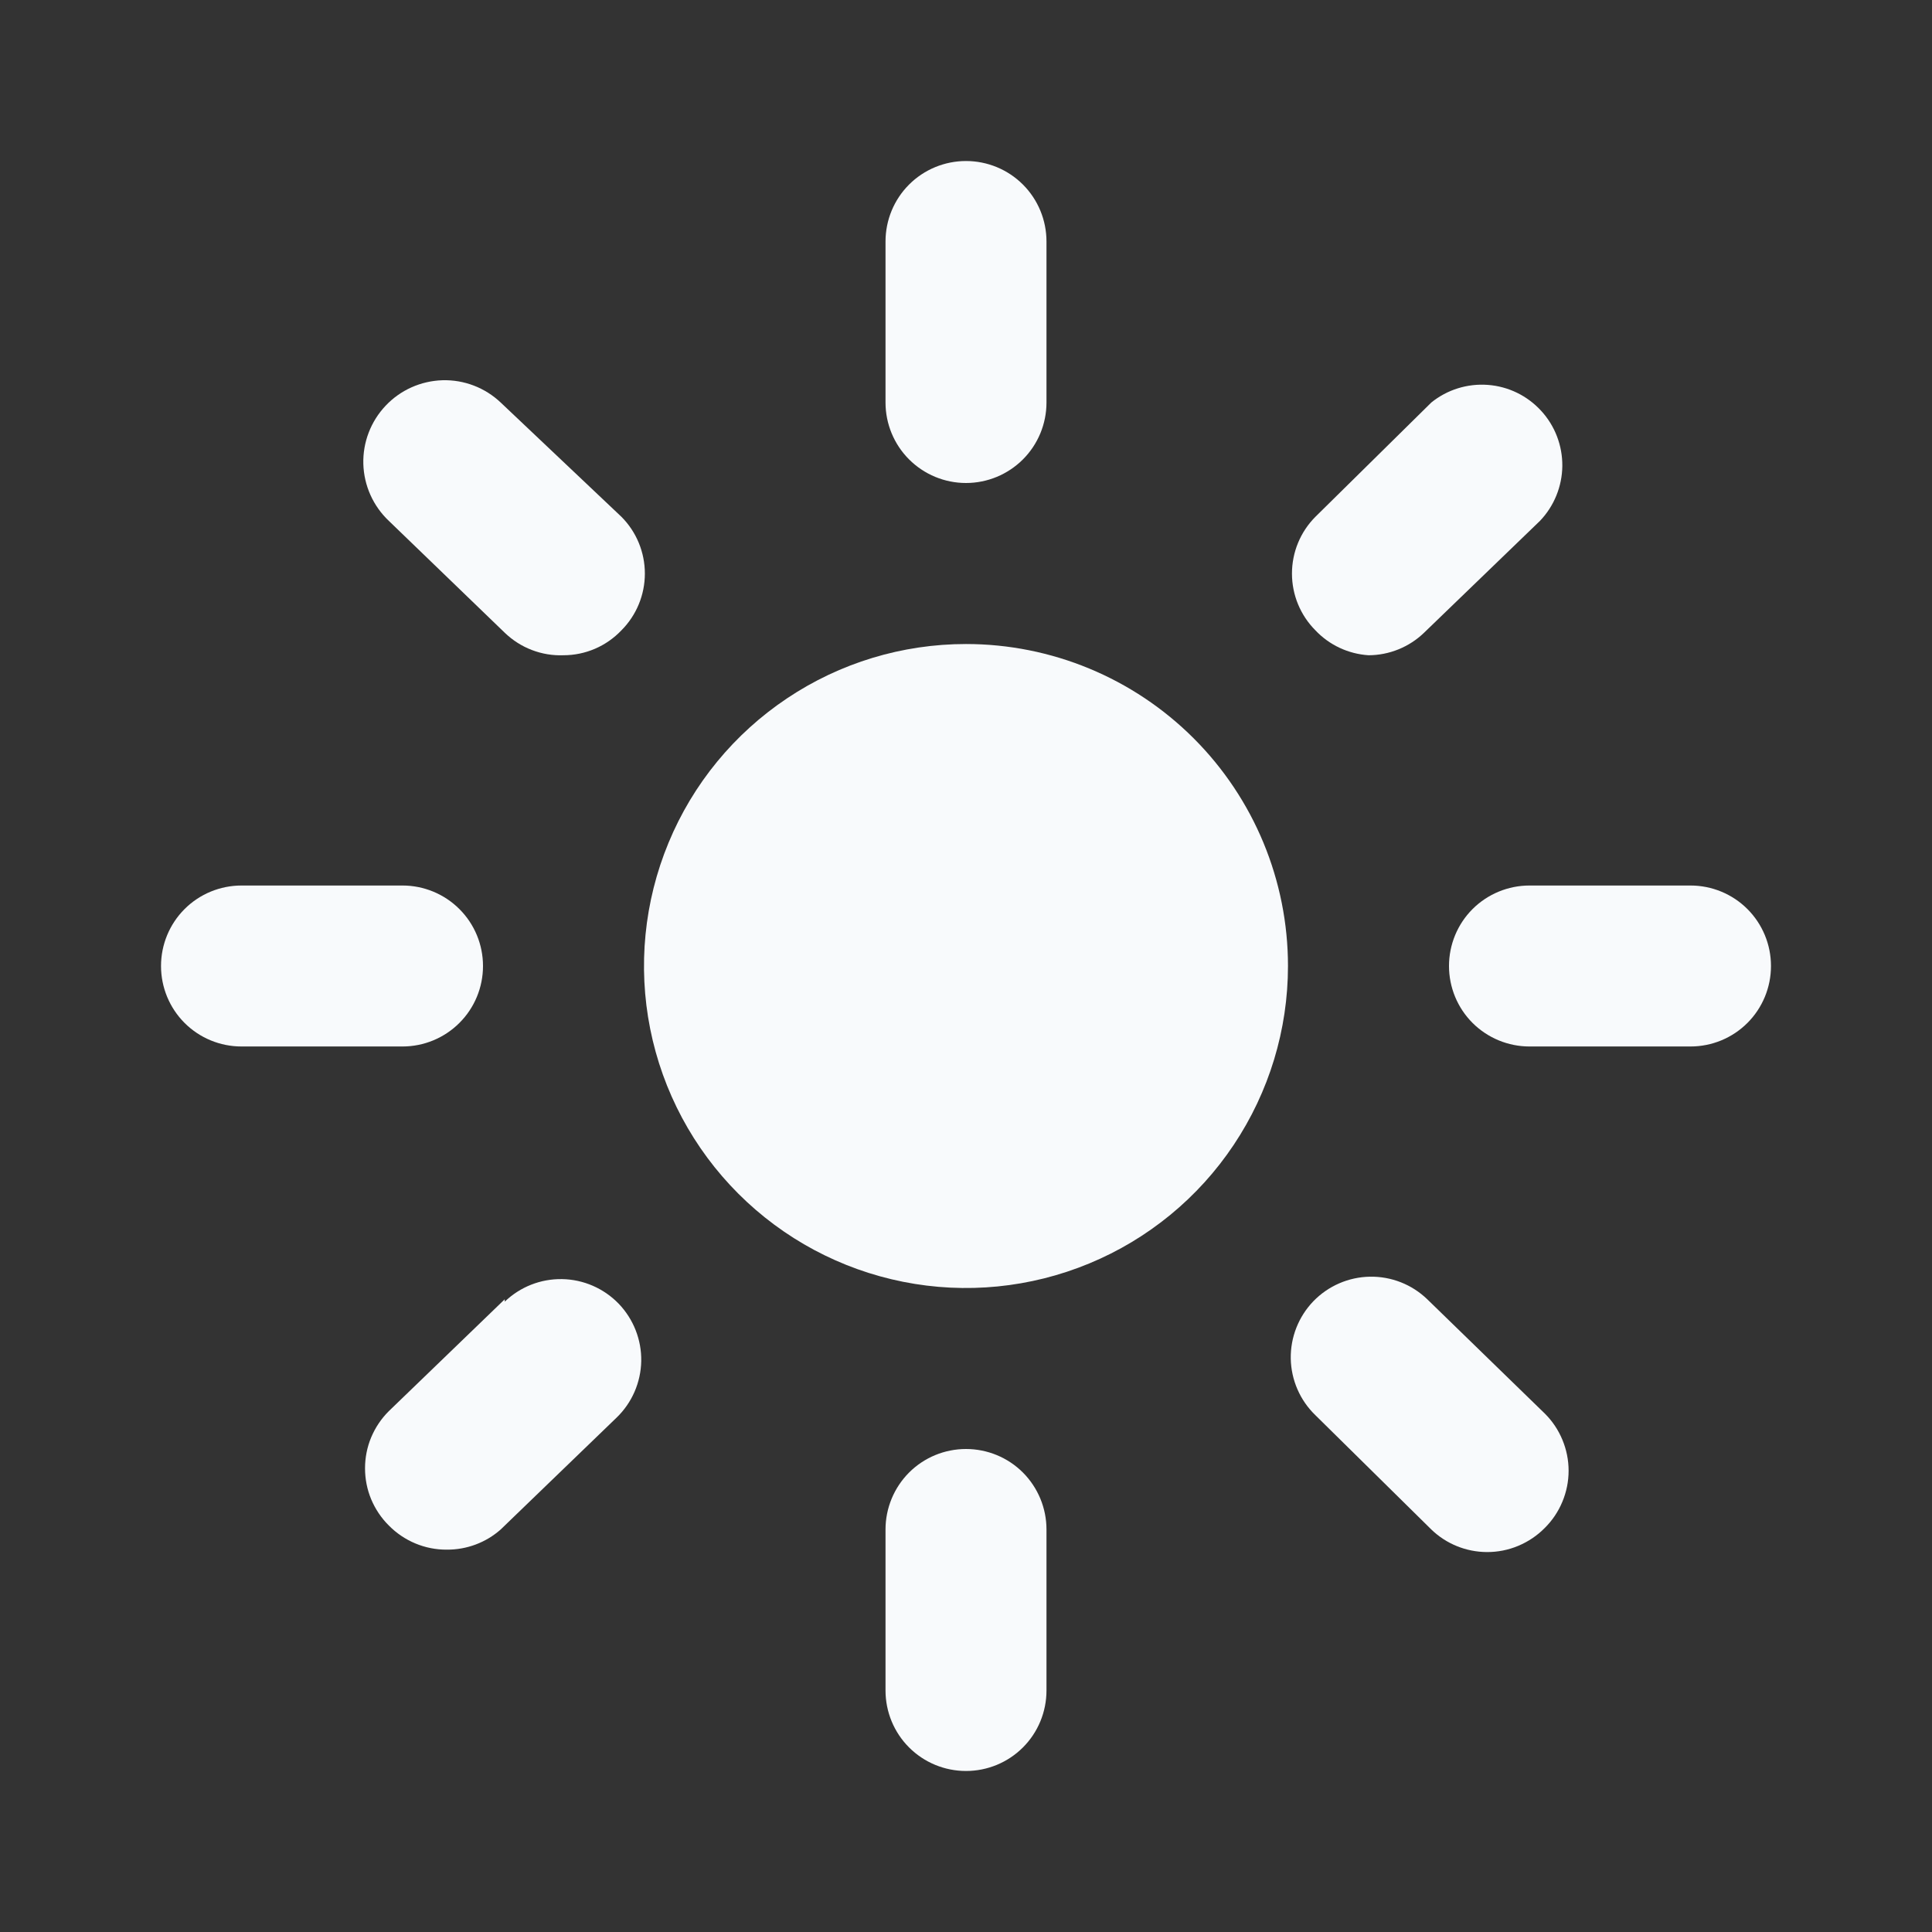 <svg width="32" height="32" viewBox="0 0 32 32" fill="none" xmlns="http://www.w3.org/2000/svg">
<rect x="0" y="0" width="32" height="32" fill="#333333" stroke="none"/>
<path d="M16 8C16.354 8 16.693 7.859 16.943 7.609C17.193 7.359 17.333 7.02 17.333 6.667V4C17.333 3.646 17.193 3.307 16.943 3.057C16.693 2.807 16.354 2.667 16 2.667C15.646 2.667 15.307 2.807 15.057 3.057C14.807 3.307 14.667 3.646 14.667 4V6.667C14.667 7.02 14.807 7.359 15.057 7.609C15.307 7.859 15.646 8 16 8Z" fill="#F8FAFC"/>
<path d="M28 14.667H25.333C24.98 14.667 24.641 14.807 24.39 15.057C24.14 15.307 24 15.646 24 16C24 16.354 24.14 16.693 24.39 16.943C24.641 17.193 24.98 17.333 25.333 17.333H28C28.354 17.333 28.693 17.193 28.943 16.943C29.193 16.693 29.333 16.354 29.333 16C29.333 15.646 29.193 15.307 28.943 15.057C28.693 14.807 28.354 14.667 28 14.667Z" fill="#F8FAFC"/>
<path d="M8 16C8 15.646 7.86 15.307 7.609 15.057C7.359 14.807 7.02 14.667 6.667 14.667H4C3.646 14.667 3.307 14.807 3.057 15.057C2.807 15.307 2.667 15.646 2.667 16C2.667 16.354 2.807 16.693 3.057 16.943C3.307 17.193 3.646 17.333 4 17.333H6.667C7.02 17.333 7.359 17.193 7.609 16.943C7.86 16.693 8 16.354 8 16Z" fill="#F8FAFC"/>
<path d="M8.293 6.667C8.033 6.421 7.687 6.288 7.329 6.298C6.971 6.309 6.632 6.46 6.387 6.72C6.141 6.98 6.008 7.327 6.018 7.684C6.028 8.042 6.18 8.381 6.44 8.627L8.36 10.48C8.489 10.604 8.641 10.702 8.809 10.766C8.976 10.83 9.154 10.86 9.333 10.853C9.513 10.853 9.691 10.816 9.856 10.745C10.021 10.674 10.169 10.57 10.293 10.44C10.542 10.19 10.681 9.852 10.681 9.5C10.681 9.148 10.542 8.81 10.293 8.56L8.293 6.667Z" fill="#F8FAFC"/>
<path d="M22.667 10.853C23.01 10.852 23.34 10.718 23.587 10.48L25.507 8.627C25.741 8.382 25.873 8.057 25.877 7.719C25.88 7.38 25.755 7.052 25.525 6.803C25.296 6.553 24.981 6.4 24.643 6.375C24.305 6.35 23.97 6.454 23.707 6.667L21.787 8.56C21.538 8.81 21.399 9.148 21.399 9.5C21.399 9.852 21.538 10.19 21.787 10.44C22.017 10.684 22.332 10.831 22.667 10.853Z" fill="#F8FAFC"/>
<path d="M16 24C15.646 24 15.307 24.14 15.057 24.39C14.807 24.641 14.667 24.98 14.667 25.333V28C14.667 28.354 14.807 28.693 15.057 28.943C15.307 29.193 15.646 29.333 16 29.333C16.354 29.333 16.693 29.193 16.943 28.943C17.193 28.693 17.333 28.354 17.333 28V25.333C17.333 24.98 17.193 24.641 16.943 24.39C16.693 24.14 16.354 24 16 24Z" fill="#F8FAFC"/>
<path d="M23.64 21.52C23.385 21.274 23.044 21.14 22.69 21.146C22.336 21.152 21.999 21.299 21.753 21.553C21.508 21.808 21.373 22.15 21.379 22.504C21.386 22.857 21.532 23.194 21.787 23.44L23.707 25.333C23.954 25.572 24.283 25.705 24.627 25.707C24.805 25.708 24.982 25.673 25.147 25.604C25.312 25.535 25.462 25.434 25.587 25.307C25.712 25.183 25.811 25.035 25.878 24.873C25.946 24.71 25.981 24.536 25.981 24.36C25.981 24.184 25.946 24.01 25.878 23.847C25.811 23.685 25.712 23.537 25.587 23.413L23.64 21.52Z" fill="#F8FAFC"/>
<path d="M8.36 21.52L6.44 23.373C6.315 23.497 6.216 23.645 6.148 23.807C6.08 23.97 6.046 24.144 6.046 24.32C6.046 24.496 6.08 24.67 6.148 24.833C6.216 24.995 6.315 25.143 6.44 25.267C6.565 25.394 6.714 25.495 6.879 25.564C7.044 25.633 7.221 25.668 7.4 25.667C7.729 25.669 8.047 25.551 8.293 25.333L10.213 23.48C10.468 23.234 10.614 22.897 10.621 22.544C10.627 22.19 10.492 21.848 10.247 21.593C10.001 21.339 9.664 21.192 9.31 21.186C8.956 21.18 8.615 21.314 8.36 21.56V21.52Z" fill="#F8FAFC"/>
<path d="M16 10.667C14.945 10.667 13.914 10.979 13.037 11.566C12.16 12.152 11.476 12.984 11.073 13.959C10.669 14.934 10.563 16.006 10.769 17.04C10.975 18.075 11.483 19.025 12.229 19.771C12.975 20.517 13.925 21.025 14.96 21.231C15.994 21.437 17.066 21.331 18.041 20.927C19.015 20.524 19.849 19.84 20.434 18.963C21.02 18.086 21.333 17.055 21.333 16C21.333 14.585 20.771 13.229 19.771 12.229C18.771 11.229 17.415 10.667 16 10.667Z" fill="#F8FAFC"/>
</svg>

